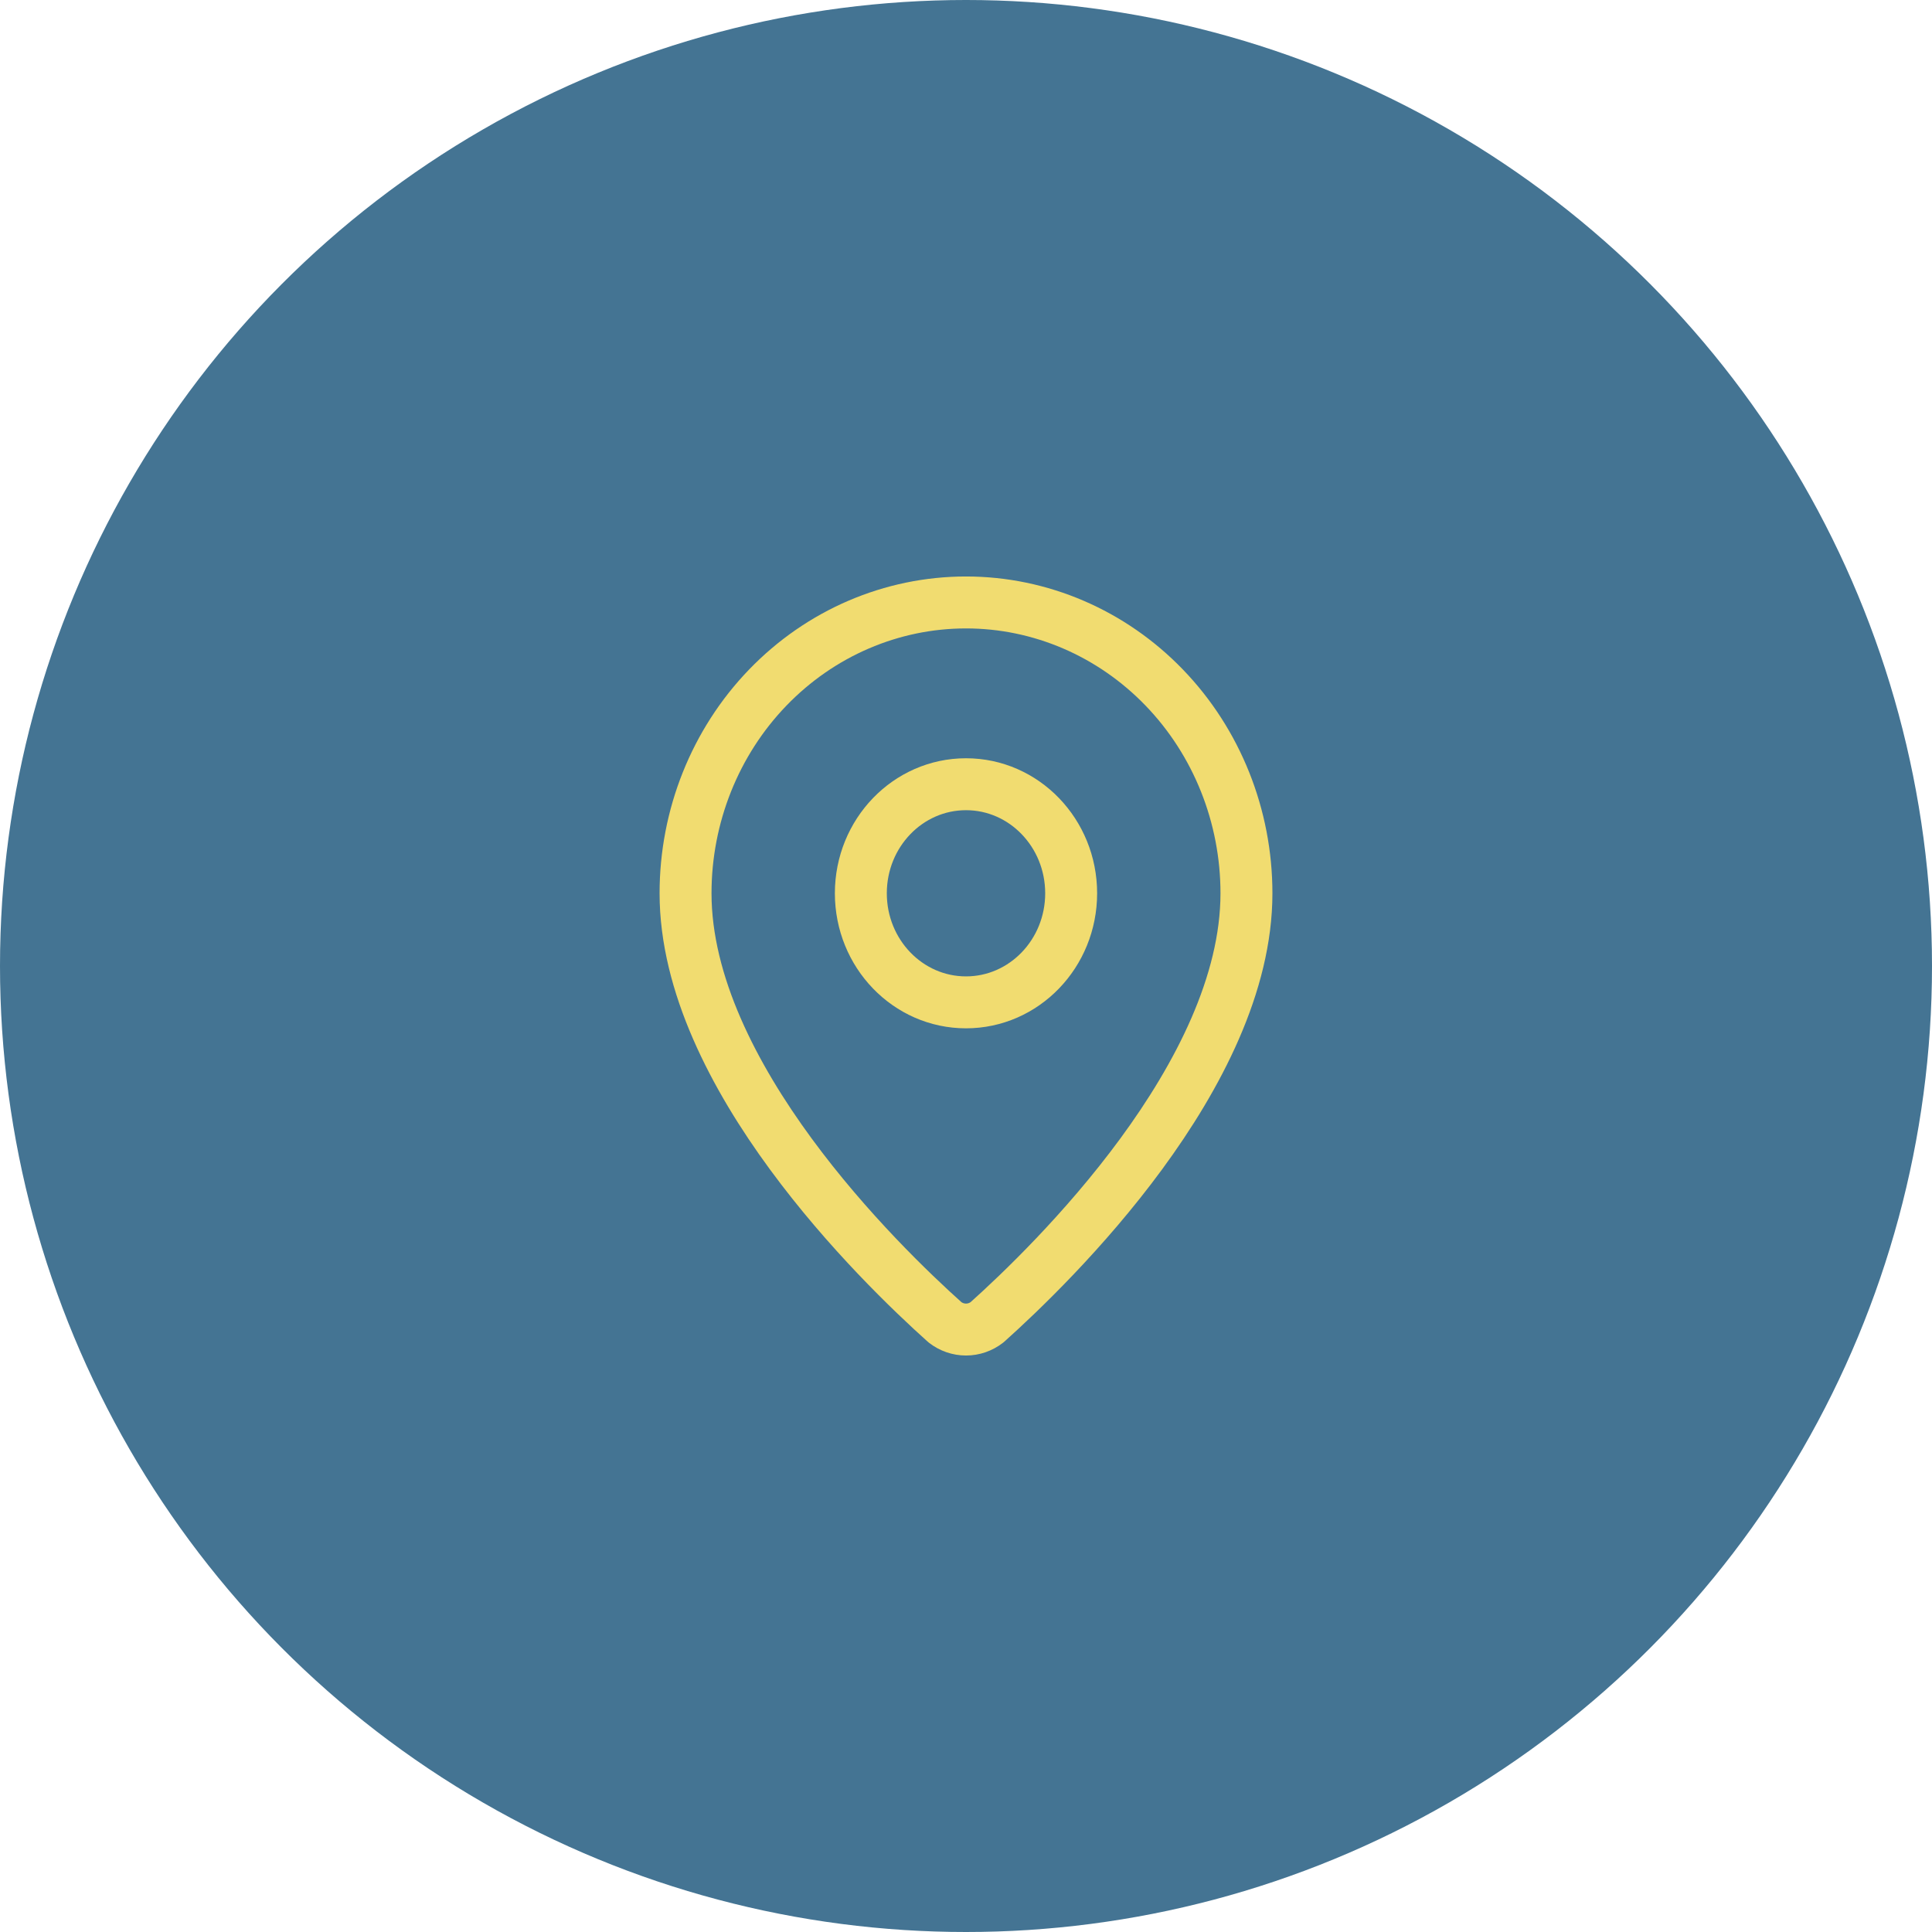 <svg width="93" height="93" viewBox="0 0 93 93" fill="none" xmlns="http://www.w3.org/2000/svg">
<circle cx="46.5" cy="46.5" r="46.5" fill="#447493"/>
<path d="M60 43C60 51.738 50.653 60.838 47.514 63.649C47.222 63.877 46.866 64 46.5 64C46.134 64 45.778 63.877 45.486 63.649C42.347 60.838 33 51.738 33 43C33 39.287 34.422 35.726 36.954 33.101C39.486 30.475 42.92 29 46.5 29C50.08 29 53.514 30.475 56.046 33.101C58.578 35.726 60 39.287 60 43Z" stroke="#F1DC70" stroke-width="2.5" stroke-linecap="round" stroke-linejoin="round"/>
<path d="M46.5 48.25C49.296 48.25 51.562 45.9 51.562 43C51.562 40.101 49.296 37.75 46.5 37.75C43.704 37.75 41.438 40.101 41.438 43C41.438 45.9 43.704 48.25 46.5 48.25Z" stroke="#F1DC70" stroke-width="2.5" stroke-linecap="round" stroke-linejoin="round"/>
</svg>
